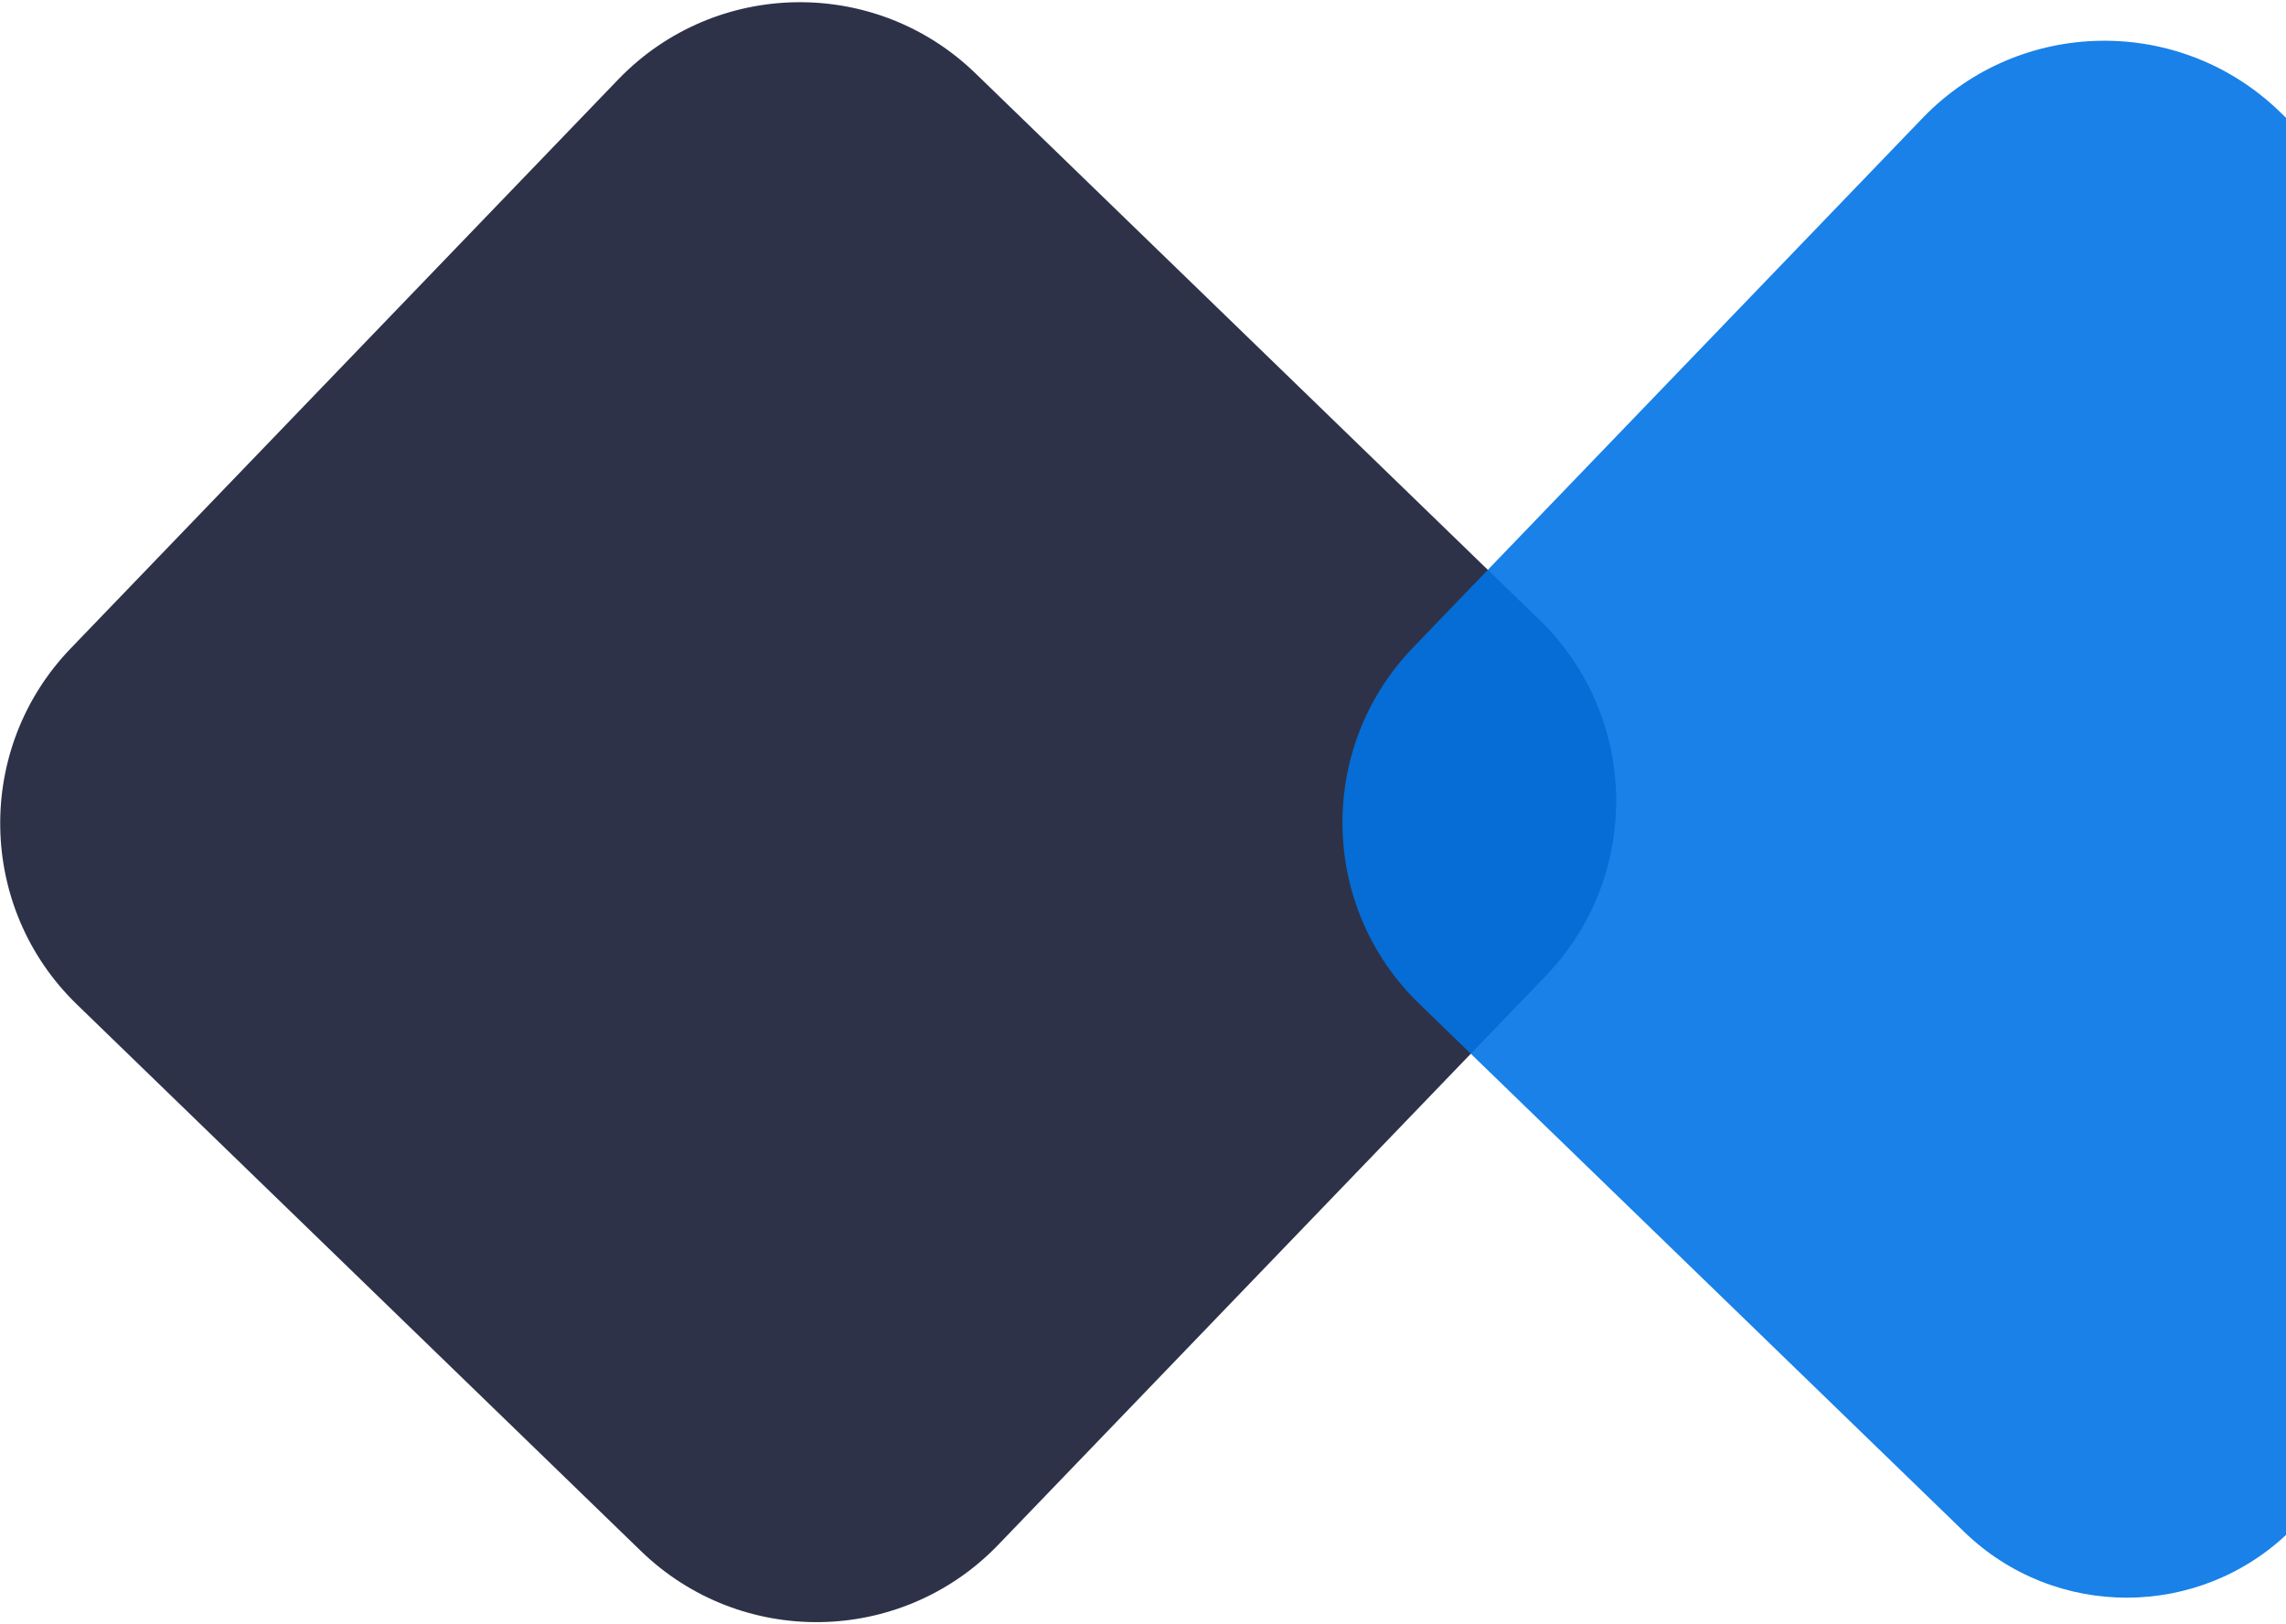 <?xml version="1.0" encoding="UTF-8"?>
<svg width="725px" height="515px" viewBox="0 0 725 515" version="1.1" xmlns="http://www.w3.org/2000/svg" xmlns:xlink="http://www.w3.org/1999/xlink">
    <!-- Generator: Sketch 53.2 (72643) - https://sketchapp.com -->
    <title>Group 10</title>
    <desc>Created with Sketch.</desc>
    <g id="Page-1" stroke="none" stroke-width="1" fill="none" fill-rule="evenodd">
        <g id="인트로-copy-8" transform="translate(-1195, -2414)">
            <g id="Group-10" transform="translate(1652.474, 2676.725) scale(1, -1) rotate(-13) translate(-1652.474, -2676.725) translate(1173.974, 2354.225)">
                <path d="M156.869,77.292 L405.958,76.863 C450.14,76.787 486.019,112.542 486.095,156.725 C486.096,156.817 486.096,156.908 486.095,157 L485.665,407.381 C485.589,451.456 449.878,487.167 405.803,487.243 L156.714,487.673 C112.532,487.749 76.653,451.993 76.576,407.811 C76.576,407.719 76.576,407.627 76.576,407.535 L77.007,157.155 C77.083,113.079 112.794,77.368 156.869,77.292 Z" id="Rectangle-4-Copy-3" fill="#2E3248" transform="translate(281.336, 282.268) rotate(149) translate(-281.336, -282.268) "></path>
                <path d="M798.33,177.802 L802.904,177.794 C847.087,177.718 882.966,213.474 883.042,257.656 C883.042,257.748 883.042,257.84 883.042,257.932 L882.641,491.02 C882.565,535.096 846.854,570.807 802.779,570.883 L562.096,571.297 C521.925,571.367 489.017,539.409 487.909,499.253 L487.909,499.253 L798.33,177.802 Z" id="Rectangle-4-Copy-4" fill="#0074E4" opacity="0.9" transform="translate(685.476, 374.546) rotate(149) translate(-685.476, -374.546) "></path>
            </g>
        </g>
    </g>
</svg>